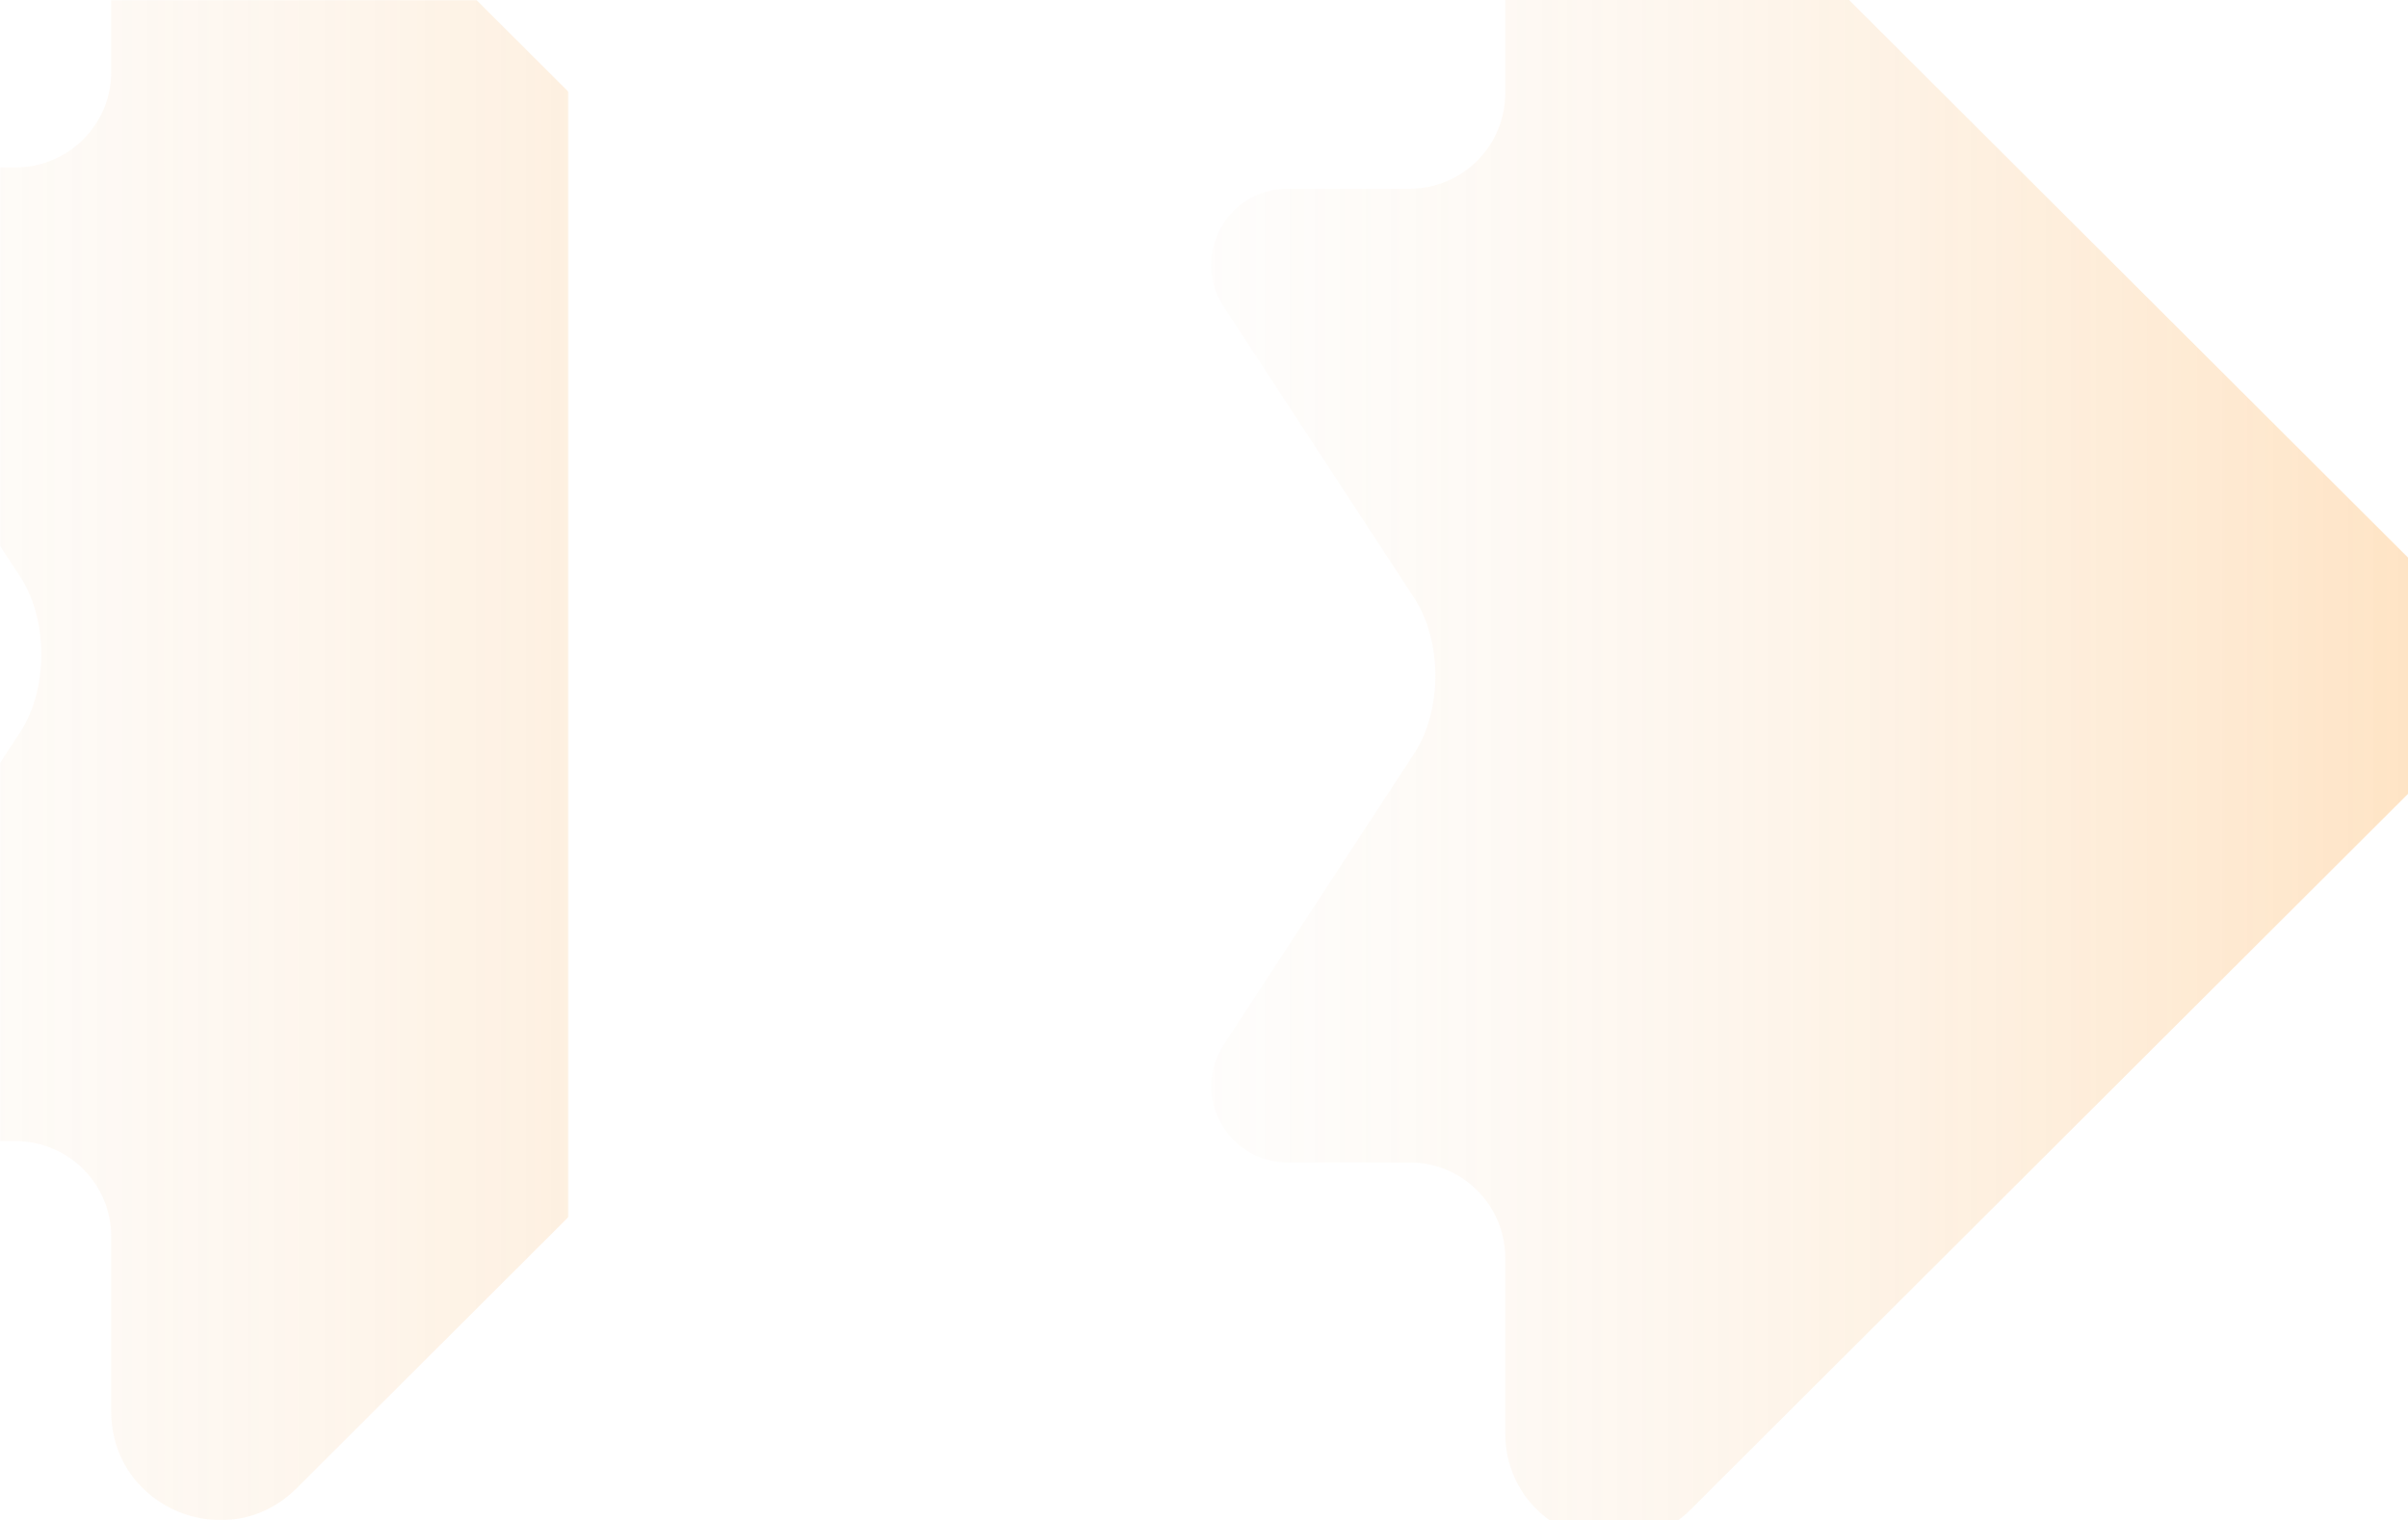 <svg width="1356" height="856" viewBox="0 0 1356 856" fill="none" xmlns="http://www.w3.org/2000/svg">
<mask id="mask0_0_1" style="mask-type:alpha" maskUnits="userSpaceOnUse" x="0" y="0" width="320" height="856">
<rect width="320" height="856" fill="#D9D9D9"/>
</mask>
<g mask="url(#mask0_0_1)">
<path d="M62.642 -57.836V40.451C62.642 70.182 38.497 94.28 8.706 94.28H-59.973C-94.068 94.28 -114.58 132.099 -95.968 160.604L11.402 324.768C27.22 348.921 27.22 388.079 11.402 412.232L-95.856 576.229C-114.524 604.733 -94.012 642.553 -59.861 642.553H8.706C38.497 642.553 62.642 666.65 62.642 696.382V794.835C62.642 849.222 128.54 876.443 167.051 838.01L593.849 412.232C618.05 388.079 618.05 348.921 593.849 324.768L167.051 -101.01C128.484 -139.443 62.642 -112.222 62.642 -57.836Z" fill="url(#paint0_linear_0_1)"/>
</g>
<path d="M847.643 -45.836V52.451C847.643 82.182 823.497 106.28 793.706 106.28H725.027C690.932 106.28 670.42 144.099 689.032 172.604L796.402 336.768C812.22 360.921 812.22 400.079 796.402 424.232L689.144 588.229C670.476 616.733 690.988 654.553 725.139 654.553H793.706C823.497 654.553 847.643 678.65 847.643 708.382V806.835C847.643 861.222 913.54 888.443 952.051 850.01L1378.85 424.232C1403.05 400.079 1403.05 360.921 1378.85 336.768L952.051 -89.01C913.484 -127.443 847.643 -100.222 847.643 -45.836Z" fill="url(#paint1_linear_0_1)"/>
<defs>
<linearGradient id="paint0_linear_0_1" x1="-292.893" y1="368.5" x2="611.958" y2="368.5" gradientUnits="userSpaceOnUse">
<stop stop-color="#E9E9E9" stop-opacity="0"/>
<stop offset="1" stop-color="#FE8A04" stop-opacity="0.25"/>
</linearGradient>
<linearGradient id="paint1_linear_0_1" x1="492.107" y1="380.5" x2="1396.96" y2="380.5" gradientUnits="userSpaceOnUse">
<stop stop-color="#E9E9E9" stop-opacity="0"/>
<stop offset="1" stop-color="#FE8A04" stop-opacity="0.25"/>
</linearGradient>
</defs>
</svg>
